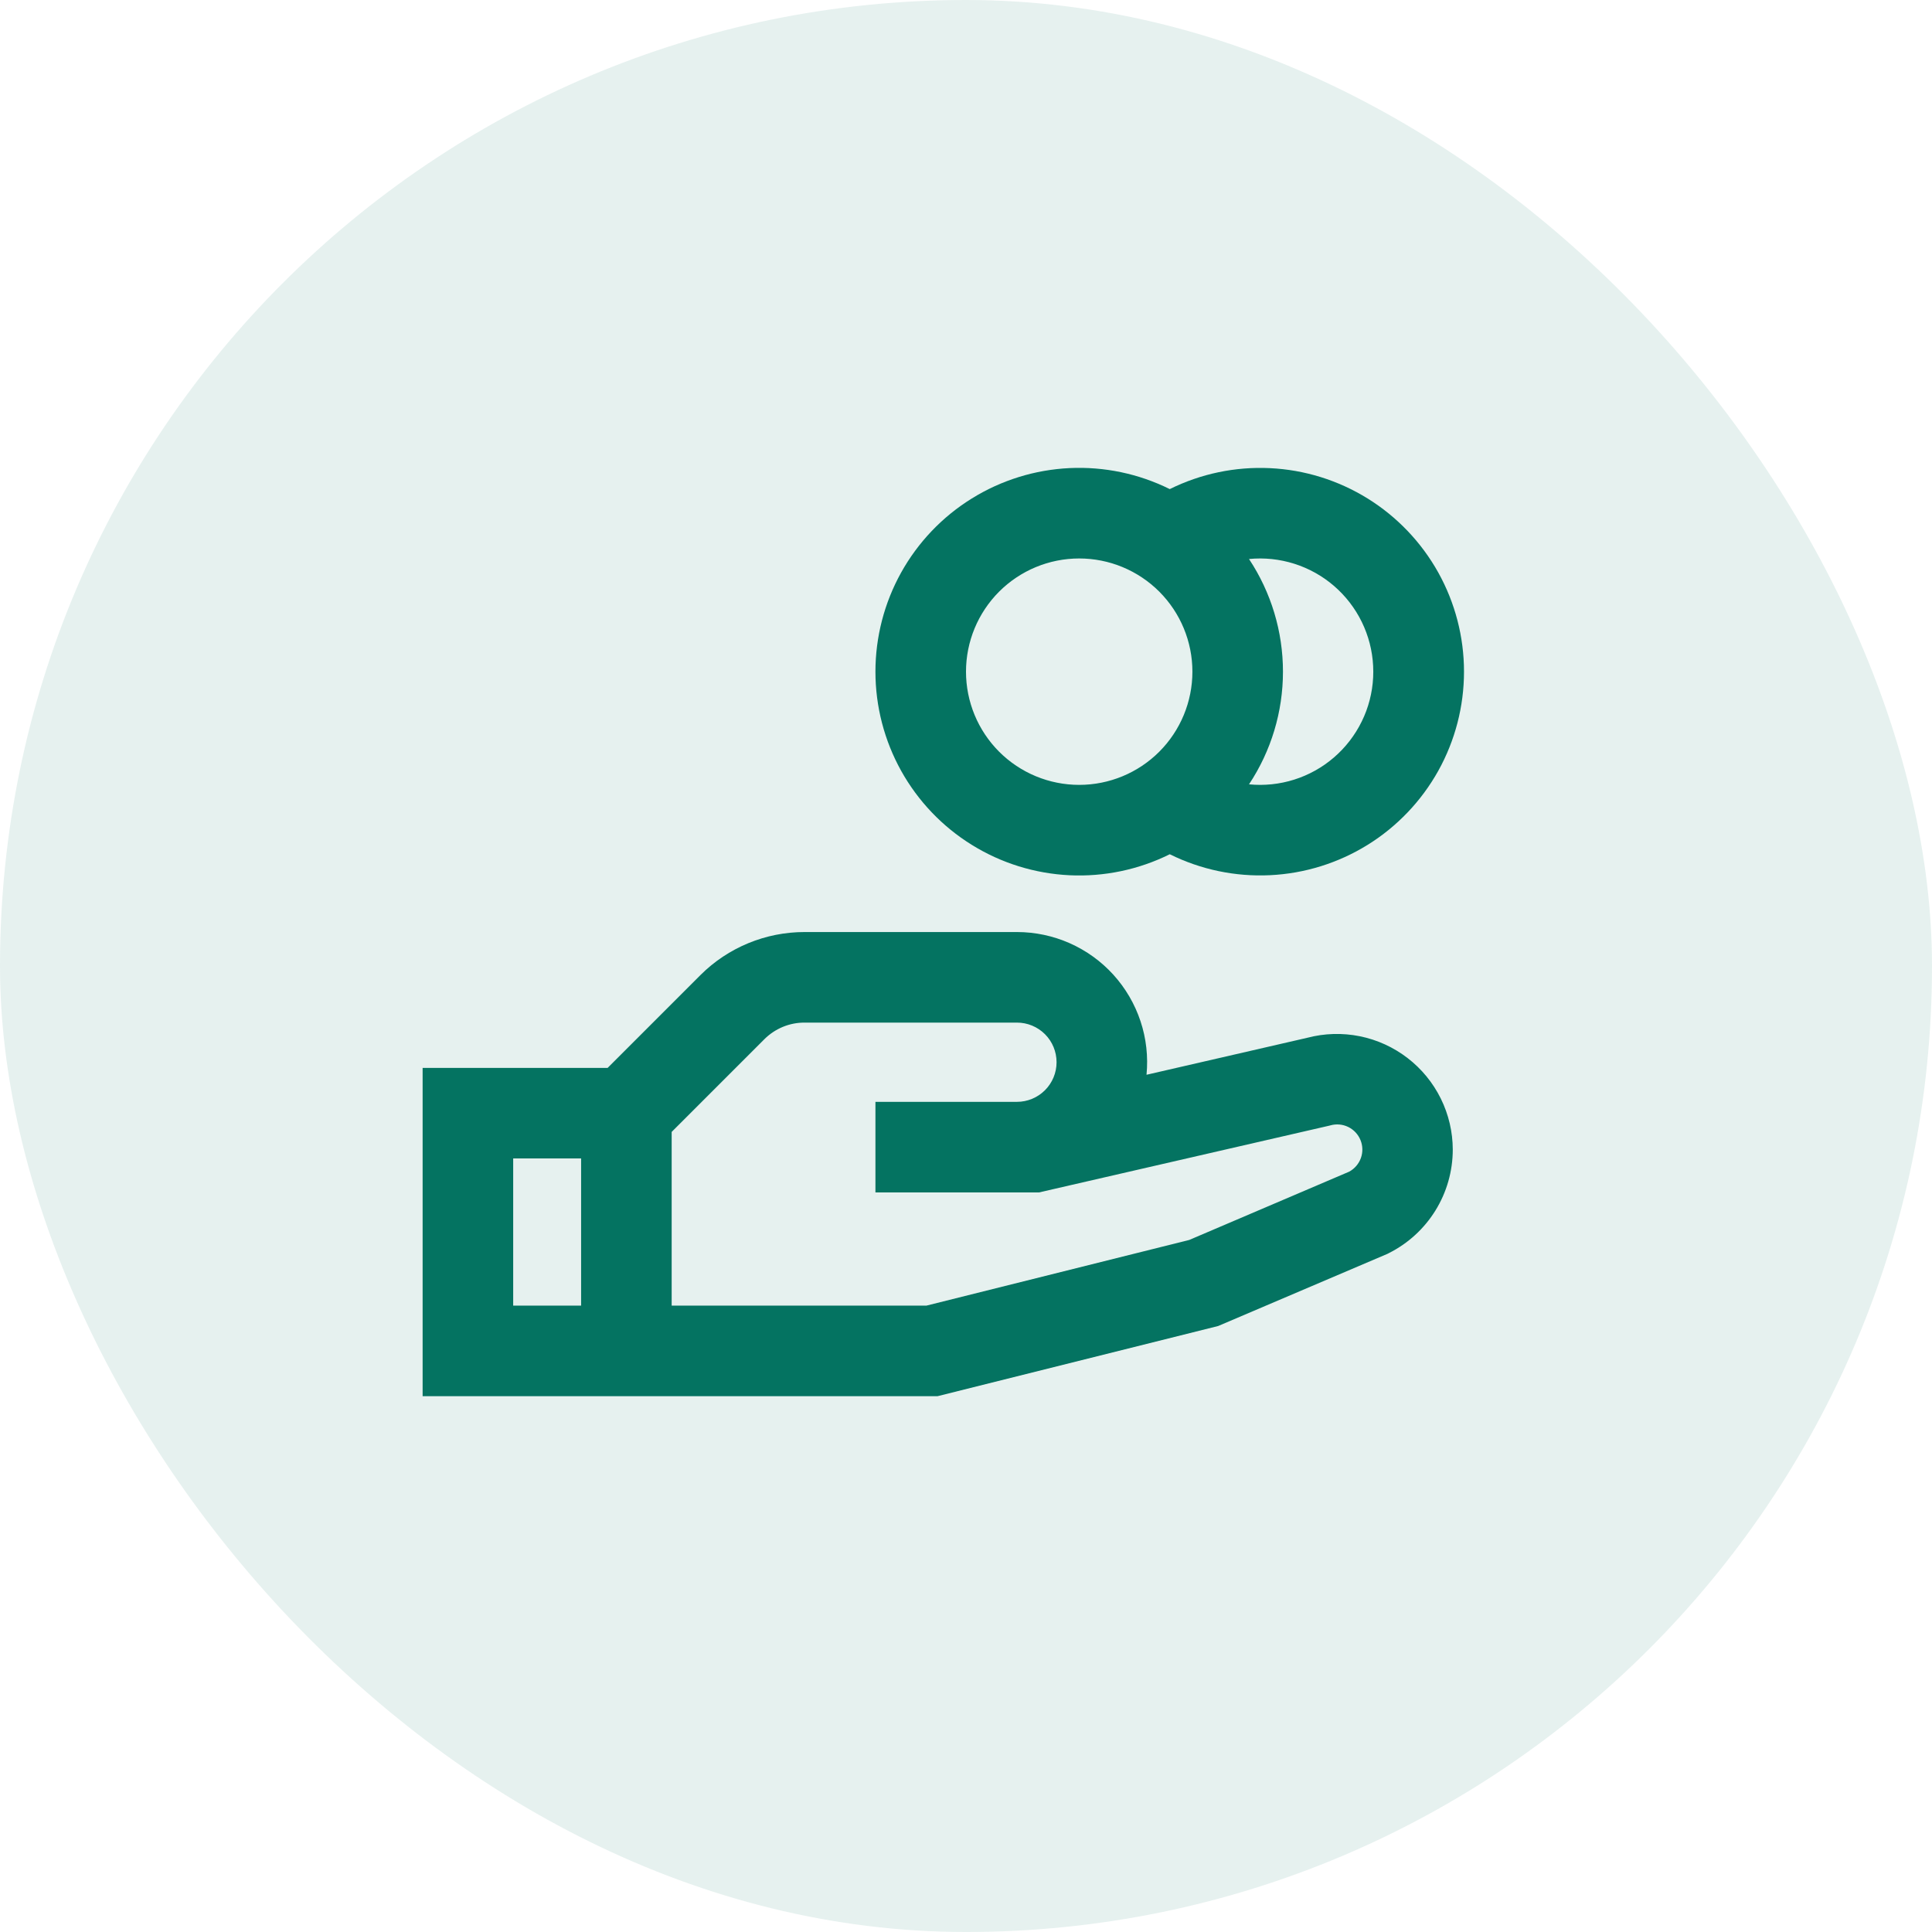 <svg width="64" height="64" viewBox="0 0 64 64" fill="none" xmlns="http://www.w3.org/2000/svg">
<rect width="64" height="64" rx="32" fill="#047361" fill-opacity="0.1"/>
<path d="M35.75 18.5C34.755 18.5 33.802 18.895 33.098 19.598C32.395 20.302 32 21.255 32 22.25C32 23.244 32.395 24.198 33.098 24.902C33.802 25.605 34.755 26 35.75 26C36.745 26 37.698 25.605 38.402 24.902C39.105 24.198 39.5 23.244 39.5 22.25C39.5 21.255 39.105 20.302 38.402 19.598C37.698 18.895 36.745 18.5 35.75 18.5ZM29 22.25C29 21.101 29.293 19.971 29.851 18.967C30.41 17.963 31.215 17.118 32.192 16.513C33.168 15.907 34.283 15.561 35.431 15.506C36.578 15.452 37.721 15.691 38.75 16.202C39.779 15.692 40.921 15.453 42.069 15.508C43.216 15.562 44.33 15.909 45.306 16.514C46.282 17.12 47.087 17.965 47.646 18.968C48.204 19.972 48.497 21.101 48.497 22.25C48.497 23.398 48.204 24.528 47.646 25.532C47.087 26.535 46.282 27.38 45.306 27.986C44.33 28.591 43.216 28.938 42.069 28.992C40.921 29.047 39.779 28.808 38.75 28.298C37.721 28.809 36.578 29.048 35.431 28.994C34.283 28.939 33.168 28.593 32.192 27.987C31.215 27.382 30.41 26.537 29.851 25.533C29.293 24.529 29 23.399 29 22.25ZM41.375 25.982C41.498 25.994 41.623 26 41.75 26C42.258 25.999 42.76 25.895 43.226 25.694C43.692 25.493 44.112 25.2 44.462 24.831C44.811 24.463 45.082 24.028 45.259 23.552C45.435 23.076 45.513 22.569 45.487 22.062C45.462 21.555 45.334 21.059 45.111 20.603C44.888 20.147 44.575 19.741 44.19 19.409C43.806 19.078 43.358 18.828 42.874 18.675C42.39 18.522 41.88 18.468 41.375 18.518C42.109 19.624 42.5 20.922 42.5 22.25C42.5 23.578 42.109 24.876 41.375 25.982ZM26.652 33.875C26.406 33.874 26.162 33.922 25.934 34.016C25.707 34.11 25.5 34.247 25.325 34.421L22.25 37.496V43.25H30.691L39.395 41.075L44.693 38.813C44.873 38.715 45.011 38.555 45.081 38.362C45.15 38.169 45.146 37.957 45.068 37.767C44.991 37.577 44.846 37.422 44.662 37.332C44.477 37.242 44.266 37.224 44.069 37.28L44.039 37.288L34.421 39.5H29V36.5H33.688C34.036 36.5 34.369 36.362 34.616 36.115C34.862 35.869 35 35.536 35 35.188C35 34.839 34.862 34.505 34.616 34.259C34.369 34.013 34.036 33.875 33.688 33.875H26.652ZM37.98 35.603L43.309 34.377C43.876 34.228 44.47 34.211 45.045 34.327C45.62 34.443 46.161 34.69 46.626 35.048C47.091 35.405 47.468 35.865 47.728 36.391C47.988 36.917 48.124 37.496 48.125 38.083C48.124 38.795 47.926 39.493 47.551 40.099C47.177 40.704 46.641 41.194 46.004 41.513L45.964 41.534L40.353 43.926L31.059 46.25H14V35.375H20.129L23.207 32.297C23.66 31.845 24.199 31.487 24.791 31.243C25.383 30.999 26.017 30.874 26.657 30.875H33.688C34.289 30.875 34.884 31.001 35.434 31.244C35.984 31.488 36.477 31.843 36.881 32.288C37.285 32.734 37.592 33.259 37.781 33.829C37.971 34.4 38.038 35.004 37.98 35.603ZM19.25 38.375H17V43.25H19.25V38.375Z" fill="#047361"/>
</svg>
